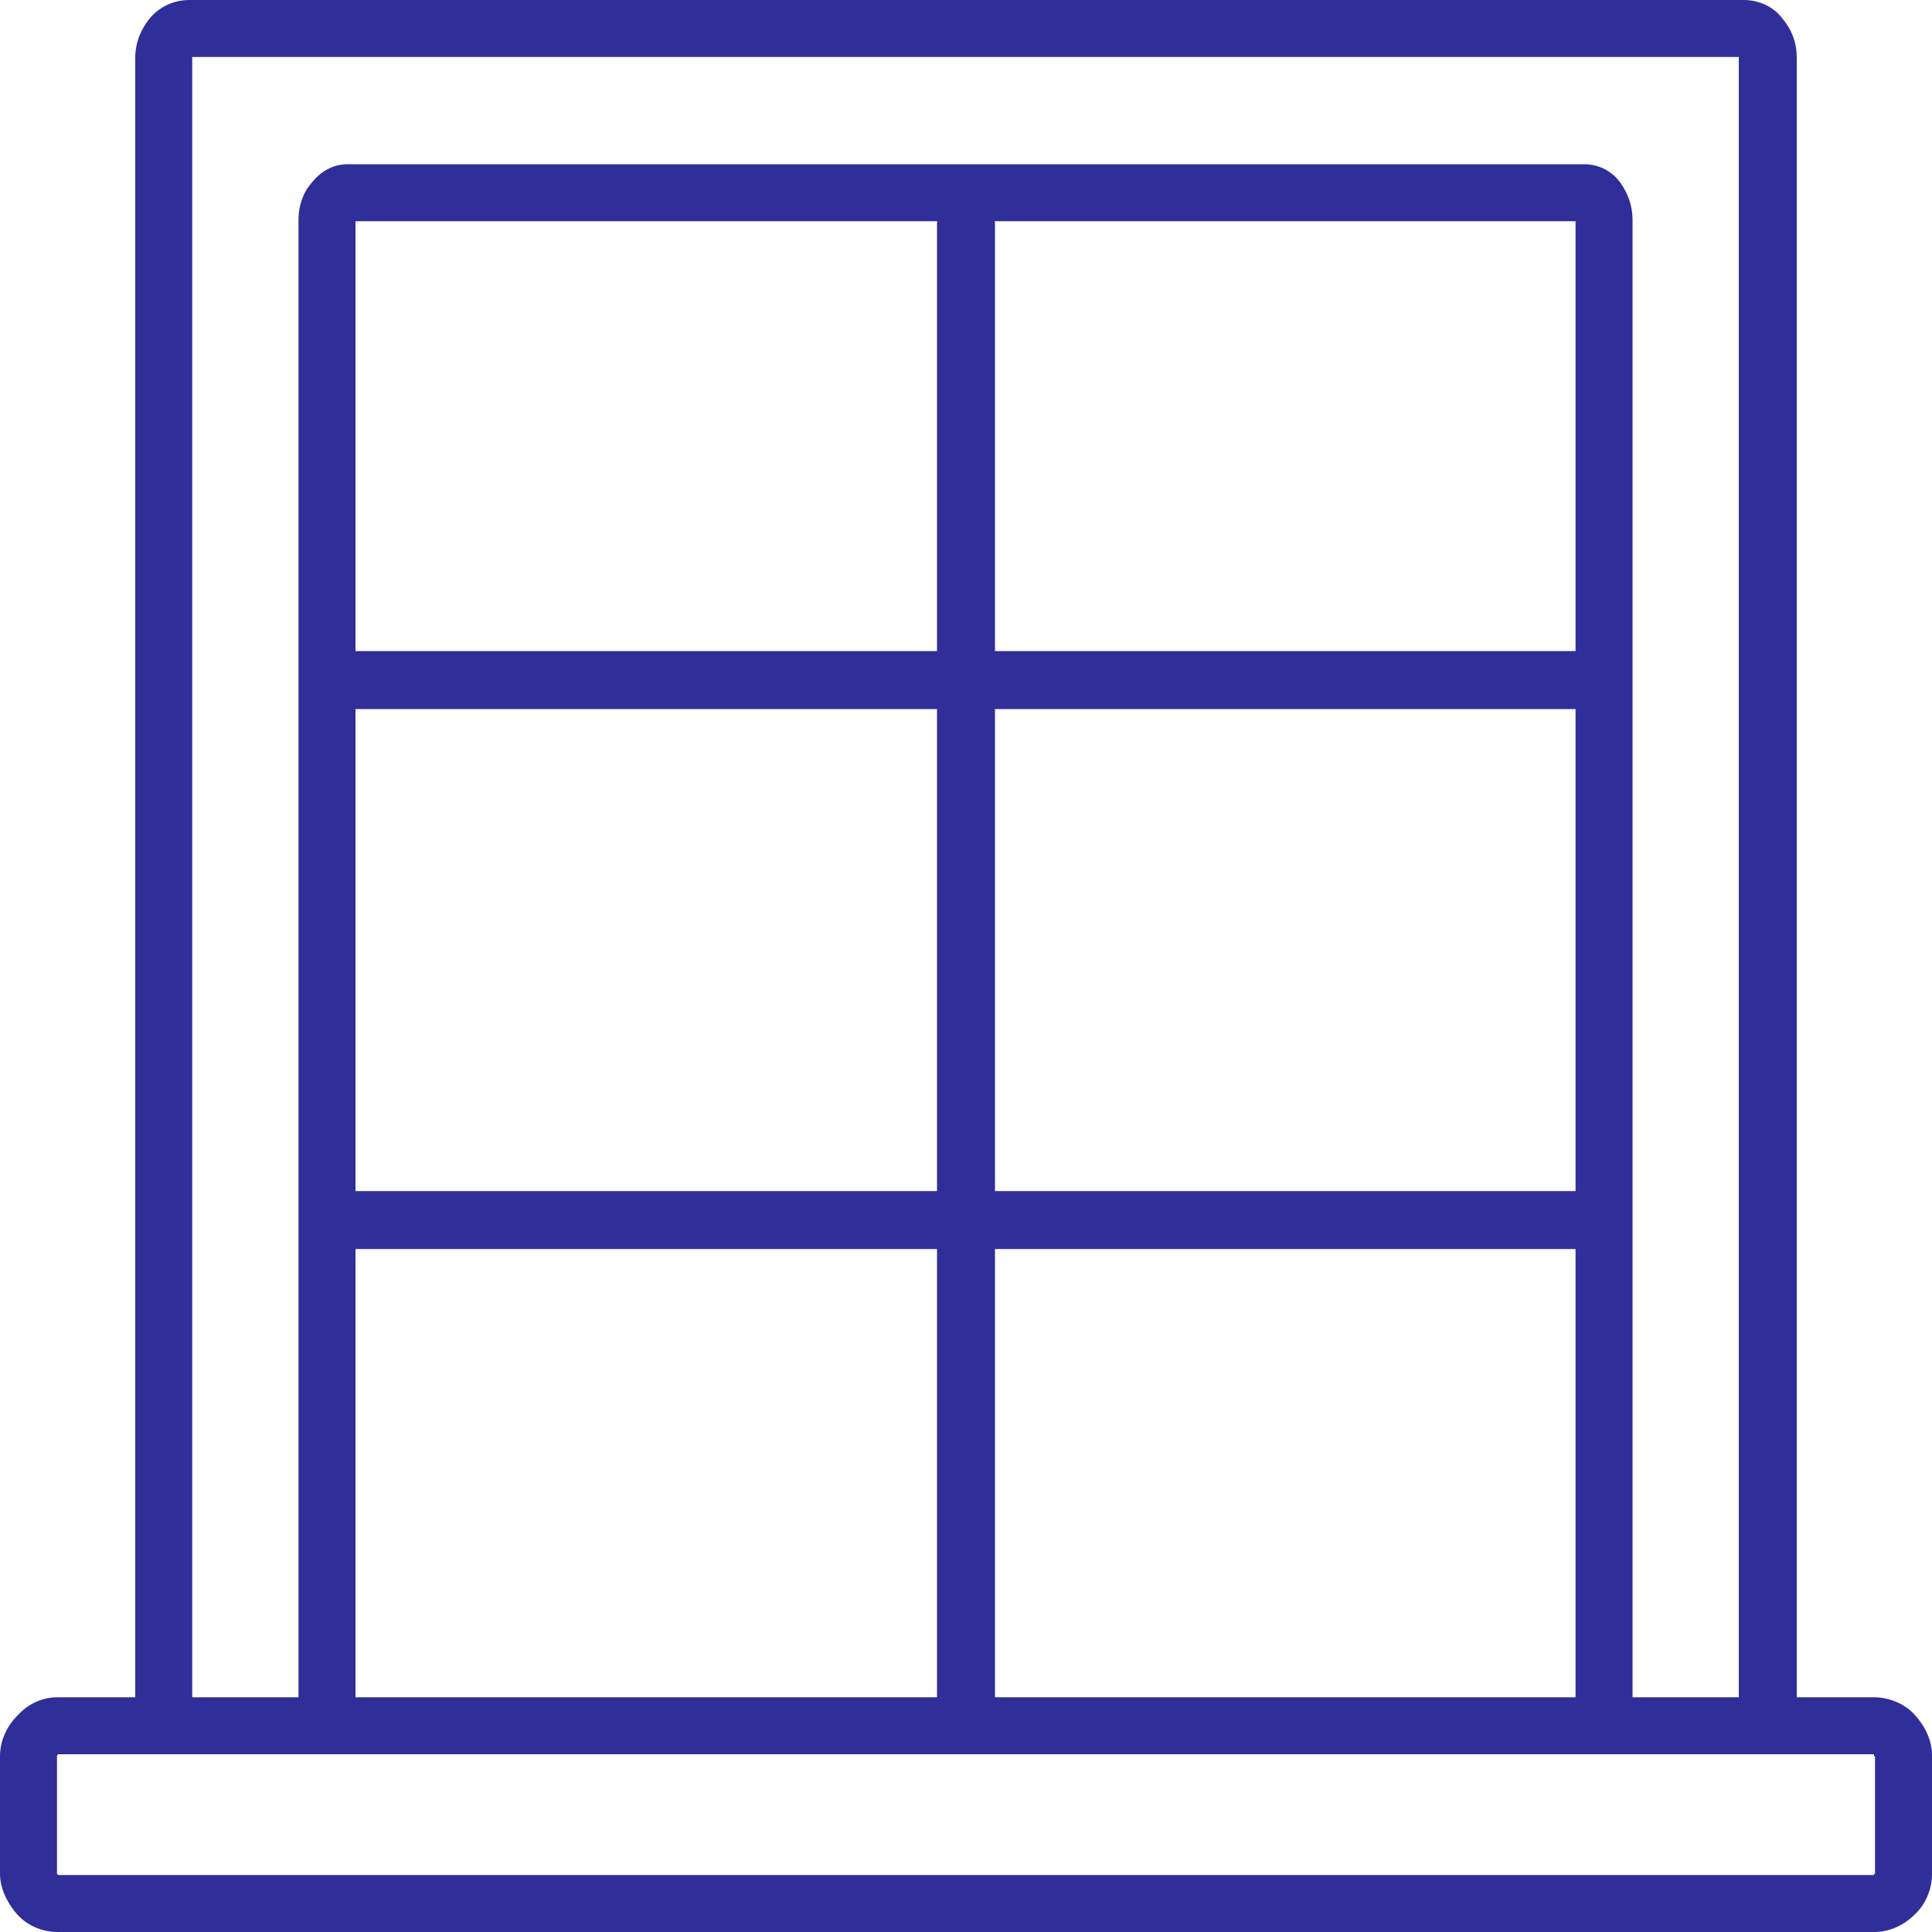 <svg width="54" height="54" viewBox="0 0 54 54" fill="none" xmlns="http://www.w3.org/2000/svg">
<path d="M3.78 48.06V1.62C3.78 1.188 3.942 0.81 4.185 0.513C4.455 0.189 4.86 0 5.292 0H48.735C49.167 0 49.572 0.189 49.815 0.513C50.085 0.837 50.22 1.188 50.22 1.62V48.06H48.6V1.593H5.373V48.06H3.78Z" fill="#302E98"/>
<path d="M8.343 47.79V6.129C8.343 5.751 8.478 5.373 8.694 5.13C8.964 4.779 9.315 4.59 9.72 4.59H44.28C44.685 4.59 45.063 4.779 45.306 5.13C45.495 5.4 45.63 5.751 45.63 6.129V47.79H44.037V6.183H9.936V47.79H8.343Z" fill="#302E98"/>
<path d="M9.612 34.911C9.207 34.911 8.883 34.533 8.883 34.101C8.883 33.642 9.234 33.291 9.612 33.291H44.361C44.766 33.291 45.063 33.642 45.063 34.101C45.063 34.533 44.739 34.911 44.361 34.911H9.612Z" fill="#302E98"/>
<path d="M9.612 19.818C9.207 19.818 8.883 19.467 8.883 19.008C8.883 18.576 9.234 18.198 9.612 18.198H44.361C44.766 18.198 45.063 18.576 45.063 19.008C45.063 19.467 44.739 19.818 44.361 19.818H9.612Z" fill="#302E98"/>
<path d="M1.62 47.439H52.38C52.812 47.439 53.244 47.628 53.514 47.925C53.811 48.249 54 48.654 54 49.059V52.38C54 52.812 53.811 53.244 53.514 53.514C53.217 53.811 52.812 54 52.38 54H1.62C1.161 54 0.756 53.811 0.486 53.514C0.216 53.217 0 52.785 0 52.38V49.086C0 48.654 0.189 48.249 0.486 47.952C0.783 47.628 1.161 47.439 1.62 47.439ZM52.38 49.032H1.62C1.62 49.032 1.62 49.059 1.593 49.059V52.38C1.62 52.407 1.62 52.407 1.62 52.407H52.38C52.38 52.407 52.38 52.407 52.38 52.38H52.407V49.086H52.38V49.032Z" fill="#302E98"/>
<path d="M26.19 6.264C26.19 5.778 26.568 5.373 27 5.373C27.459 5.373 27.81 5.778 27.81 6.264V48.168C27.81 48.654 27.459 49.032 27 49.032C26.568 49.032 26.19 48.654 26.19 48.168V6.264Z" fill="#302E98"/>
</svg>
